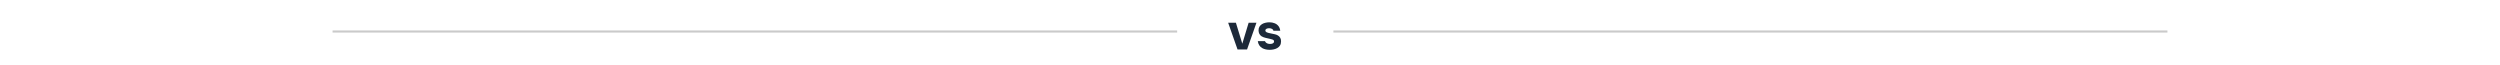 <svg width="1184" height="31" viewBox="0 0 1184 31" fill="none" xmlns="http://www.w3.org/2000/svg">
<line x1="157.5" y1="14.925" x2="557.5" y2="14.925" stroke="#CACACA"/>
<path d="M586.096 23.425L581.656 10.777H585.328L588.352 20.689L591.352 10.777H595.048L590.608 23.425H586.096ZM601.303 23.593C600.711 23.593 600.103 23.529 599.479 23.401C598.855 23.273 598.279 23.057 597.751 22.753C597.223 22.433 596.775 22.009 596.407 21.481C596.039 20.937 595.799 20.265 595.687 19.465H599.095C599.191 19.753 599.359 20.001 599.599 20.209C599.855 20.417 600.143 20.569 600.463 20.665C600.799 20.761 601.135 20.809 601.471 20.809C601.695 20.809 601.919 20.793 602.143 20.761C602.367 20.729 602.575 20.665 602.767 20.569C602.959 20.473 603.111 20.353 603.223 20.209C603.335 20.049 603.391 19.849 603.391 19.609C603.391 19.353 603.311 19.153 603.151 19.009C602.991 18.865 602.767 18.753 602.479 18.673C602.191 18.577 601.863 18.489 601.495 18.409C600.839 18.265 600.135 18.105 599.383 17.929C598.631 17.753 597.983 17.497 597.439 17.161C597.215 17.001 597.015 16.825 596.839 16.633C596.663 16.441 596.519 16.225 596.407 15.985C596.295 15.745 596.207 15.497 596.143 15.241C596.079 14.969 596.047 14.681 596.047 14.377C596.047 13.689 596.191 13.105 596.479 12.625C596.783 12.129 597.183 11.729 597.679 11.425C598.175 11.121 598.727 10.905 599.335 10.777C599.943 10.633 600.567 10.561 601.207 10.561C602.071 10.561 602.871 10.705 603.607 10.993C604.343 11.265 604.951 11.697 605.431 12.289C605.911 12.865 606.207 13.617 606.319 14.545H603.103C603.039 14.193 602.823 13.913 602.455 13.705C602.087 13.481 601.631 13.369 601.087 13.369C600.895 13.369 600.687 13.385 600.463 13.417C600.255 13.449 600.063 13.505 599.887 13.585C599.711 13.665 599.567 13.777 599.455 13.921C599.343 14.049 599.287 14.225 599.287 14.449C599.287 14.625 599.335 14.785 599.431 14.929C599.543 15.073 599.695 15.193 599.887 15.289C600.095 15.385 600.343 15.473 600.631 15.553C601.175 15.681 601.719 15.801 602.263 15.913C602.823 16.009 603.319 16.113 603.751 16.225C604.279 16.337 604.759 16.521 605.191 16.777C605.639 17.033 605.999 17.385 606.271 17.833C606.559 18.265 606.703 18.833 606.703 19.537C606.703 20.337 606.543 21.001 606.223 21.529C605.903 22.041 605.471 22.449 604.927 22.753C604.399 23.057 603.815 23.273 603.175 23.401C602.551 23.529 601.927 23.593 601.303 23.593Z" fill="#1D2939"/>
<line x1="631.5" y1="14.925" x2="1026.5" y2="14.925" stroke="#CACACA"/>
</svg>
